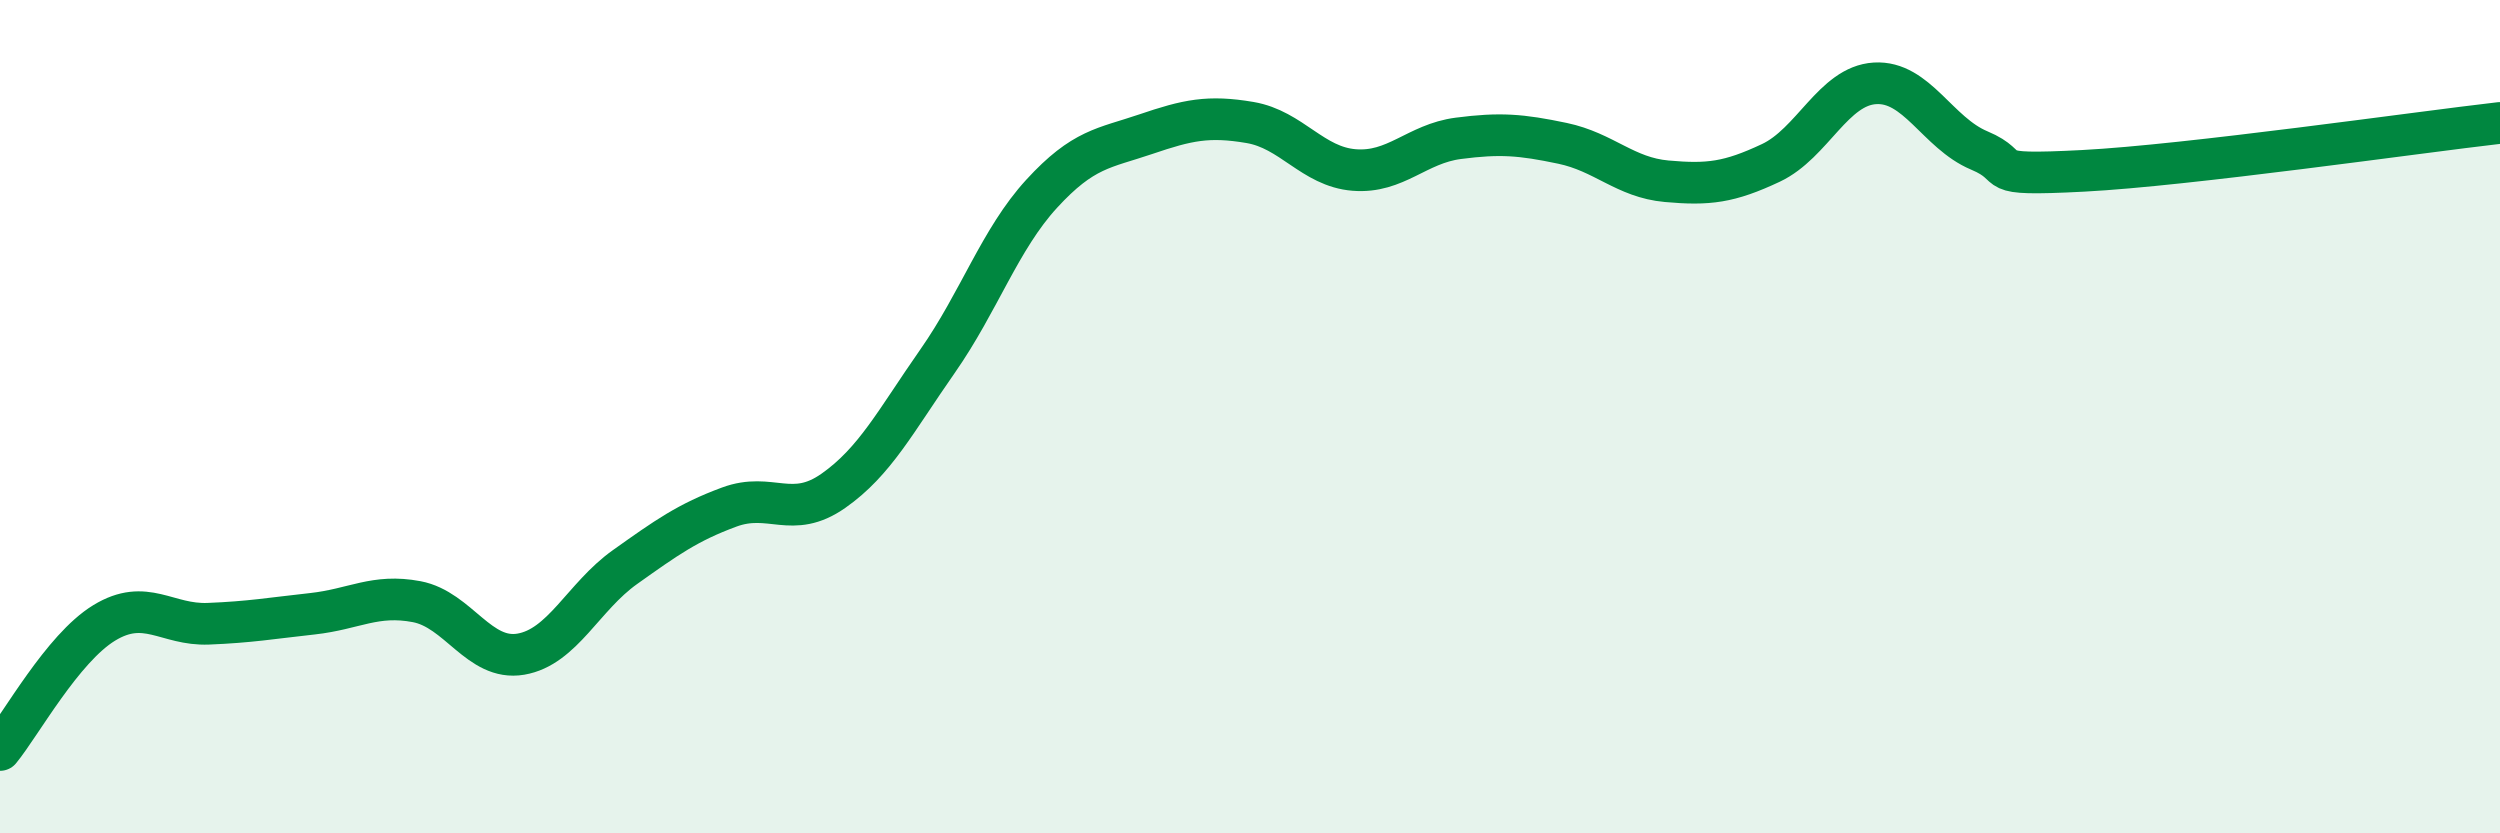 
    <svg width="60" height="20" viewBox="0 0 60 20" xmlns="http://www.w3.org/2000/svg">
      <path
        d="M 0,18 C 0.5,17.39 1.5,15.56 2.5,14.95 C 3.5,14.34 4,15.01 5,14.97 C 6,14.93 6.5,14.84 7.5,14.73 C 8.5,14.62 9,14.25 10,14.44 C 11,14.63 11.5,15.87 12.5,15.7 C 13.5,15.53 14,14.32 15,13.61 C 16,12.9 16.5,12.54 17.5,12.17 C 18.5,11.8 19,12.48 20,11.78 C 21,11.08 21.5,10.1 22.5,8.67 C 23.5,7.24 24,5.74 25,4.65 C 26,3.56 26.5,3.56 27.5,3.22 C 28.5,2.88 29,2.77 30,2.94 C 31,3.11 31.5,4 32.5,4.08 C 33.5,4.16 34,3.45 35,3.32 C 36,3.19 36.5,3.23 37.5,3.44 C 38.5,3.65 39,4.26 40,4.35 C 41,4.44 41.5,4.38 42.5,3.91 C 43.5,3.44 44,2.06 45,2 C 46,1.94 46.5,3.19 47.5,3.61 C 48.5,4.03 47.5,4.23 50,4.1 C 52.5,3.97 58,3.18 60,2.95L60 20L0 20Z"
        fill="#008740"
        opacity="0.1"
        stroke-linecap="round"
        stroke-linejoin="round"
      />
      <path
        d="M 0,18 C 0.5,17.39 1.5,15.56 2.5,14.95 C 3.5,14.34 4,15.01 5,14.97 C 6,14.93 6.5,14.84 7.5,14.73 C 8.5,14.62 9,14.25 10,14.44 C 11,14.63 11.5,15.87 12.5,15.7 C 13.5,15.53 14,14.32 15,13.61 C 16,12.9 16.5,12.54 17.5,12.17 C 18.5,11.8 19,12.48 20,11.78 C 21,11.08 21.5,10.1 22.5,8.67 C 23.5,7.24 24,5.74 25,4.65 C 26,3.56 26.5,3.56 27.5,3.22 C 28.5,2.88 29,2.77 30,2.94 C 31,3.11 31.5,4 32.5,4.08 C 33.5,4.16 34,3.45 35,3.32 C 36,3.19 36.5,3.23 37.5,3.44 C 38.5,3.65 39,4.26 40,4.35 C 41,4.44 41.5,4.38 42.5,3.91 C 43.5,3.44 44,2.06 45,2 C 46,1.94 46.5,3.19 47.5,3.61 C 48.5,4.03 47.5,4.23 50,4.1 C 52.5,3.97 58,3.18 60,2.95"
        stroke="#008740"
        stroke-width="1"
        fill="none"
        stroke-linecap="round"
        stroke-linejoin="round"
      />
    </svg>
  